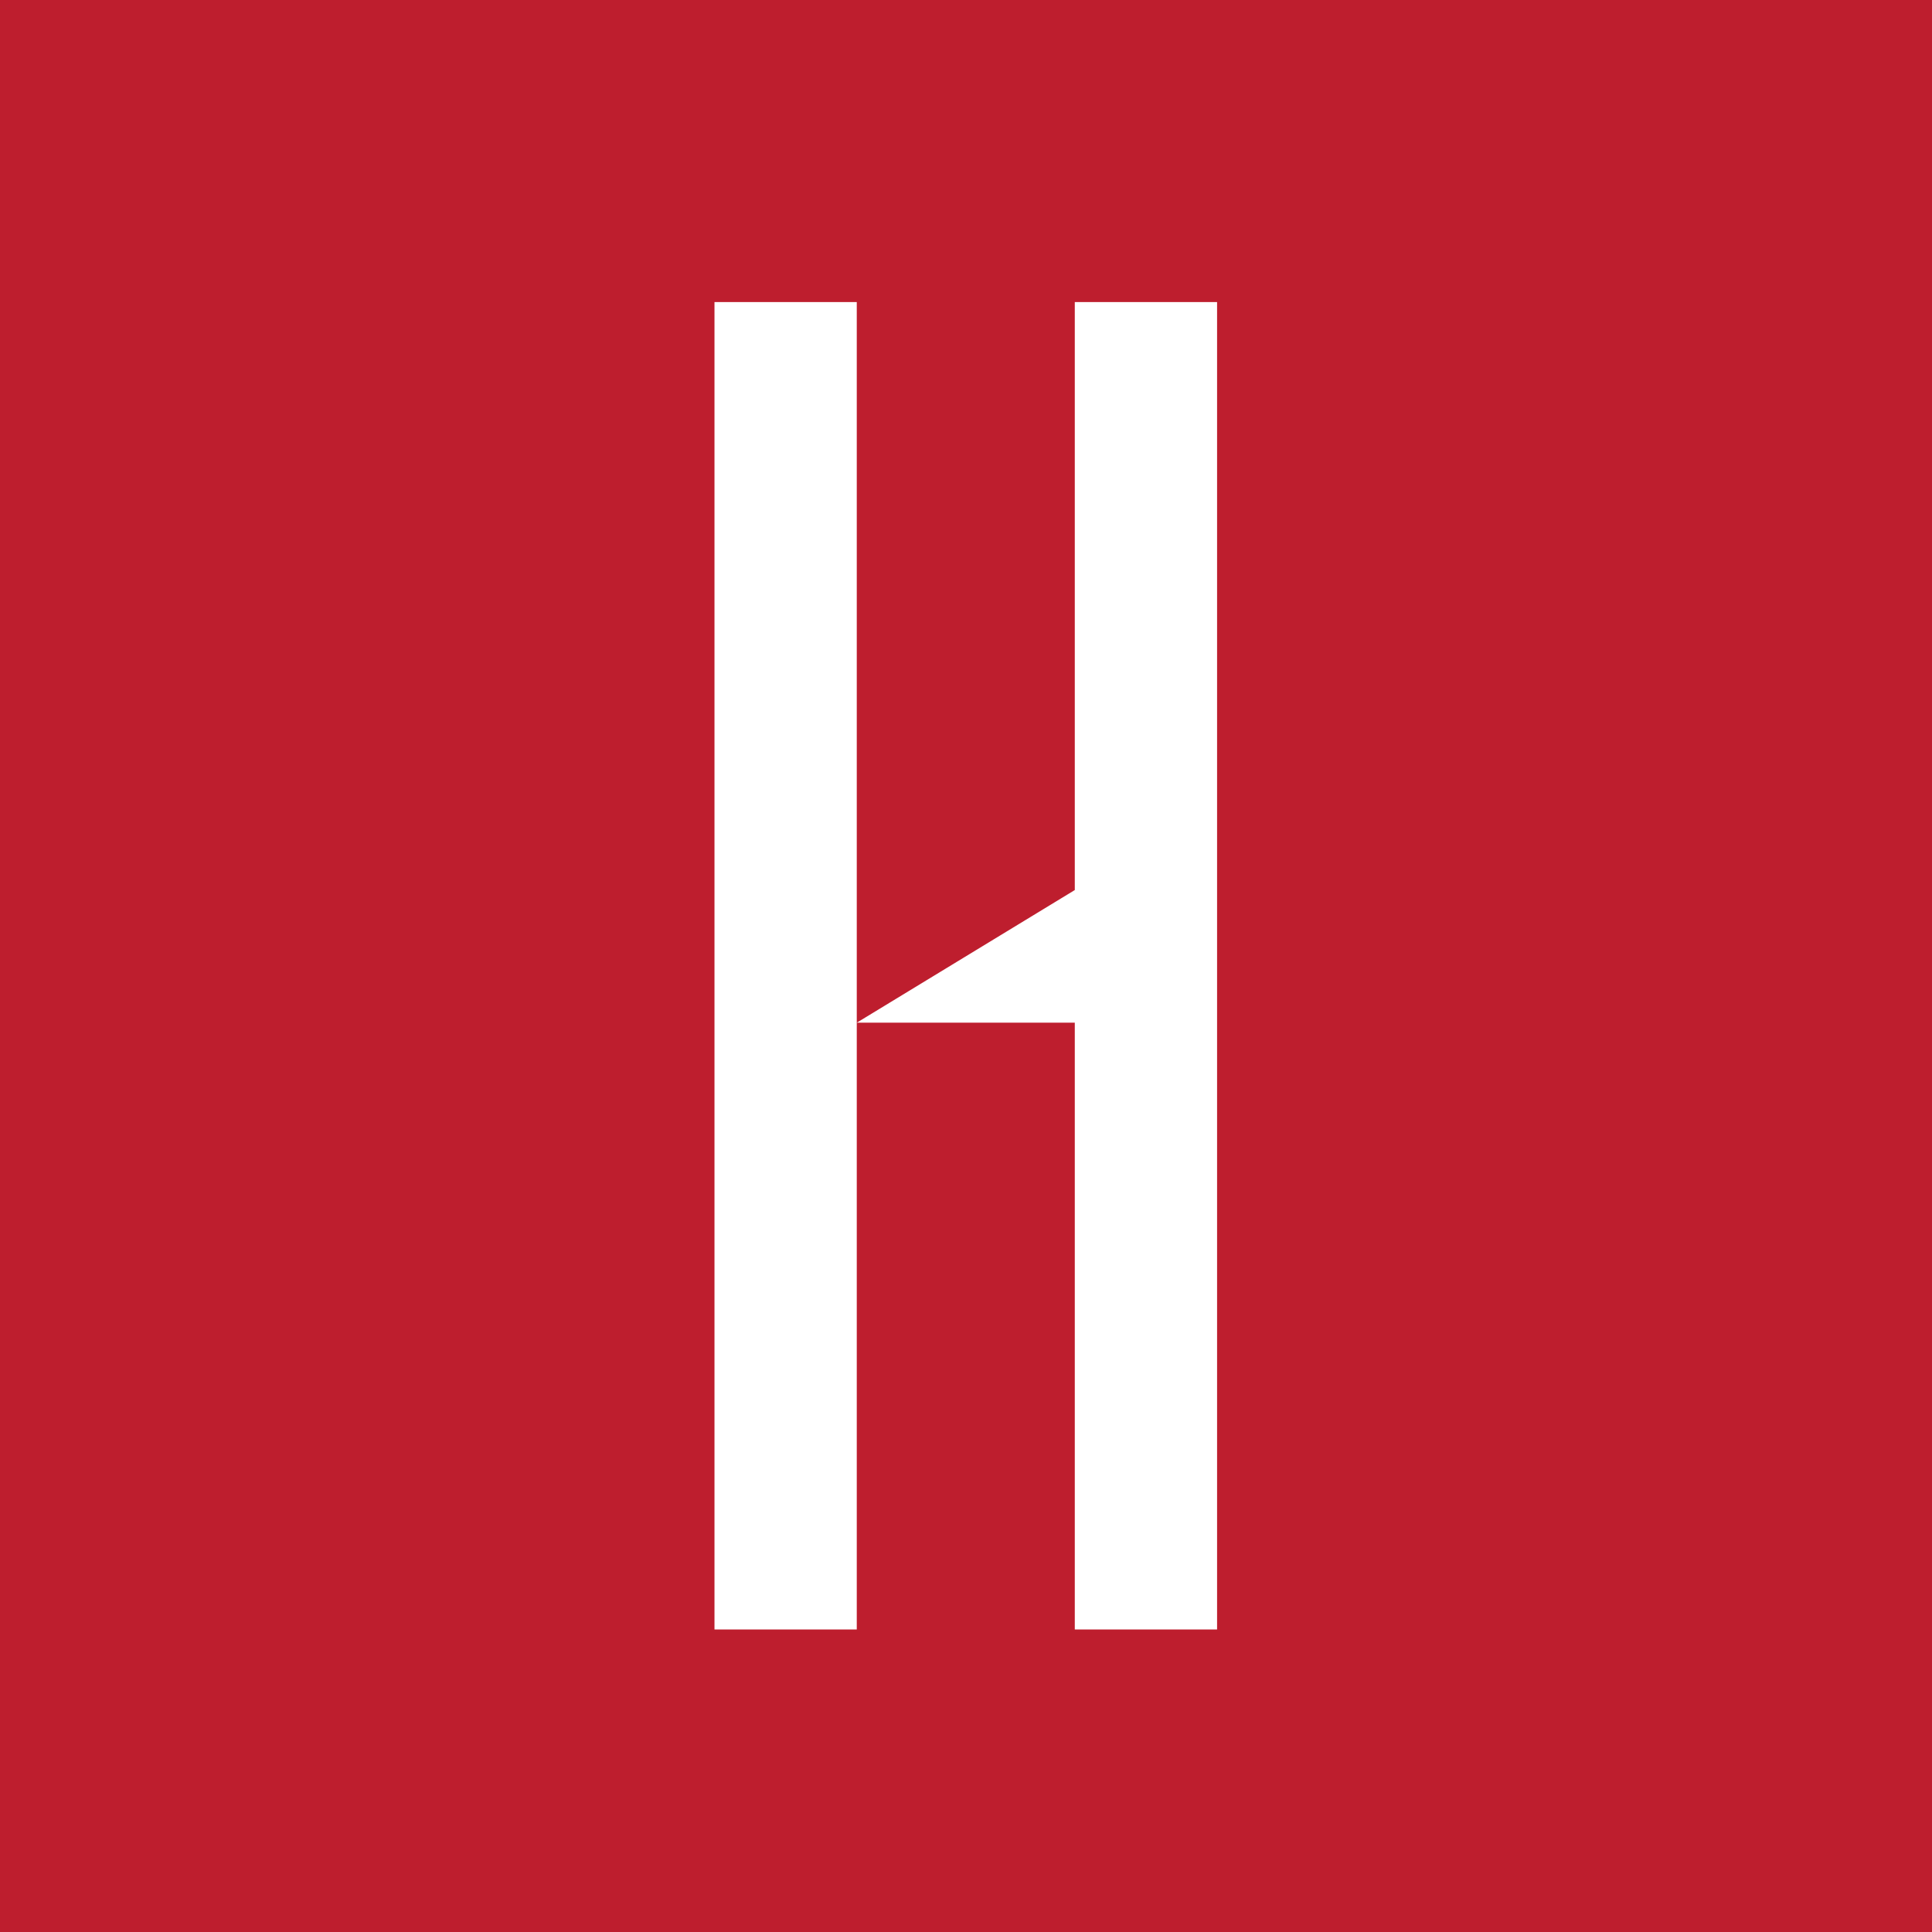 <?xml version="1.0" encoding="UTF-8"?>
<svg id="Layer_1" data-name="Layer 1" xmlns="http://www.w3.org/2000/svg" width="44.13" height="44.13" viewBox="0 0 44.13 44.13">
  <defs>
    <style>
      .cls-1 {
        fill: #be1e2e;
      }

      .cls-2 {
        fill: #fff;
      }
    </style>
  </defs>
  <rect class="cls-1" x="0" y="0" width="44.13" height="44.13"/>
  <path class="cls-2" d="M24.55,37.22v-13.86h-4.98v13.86h-3.25V6.9h3.25v16.46l4.98-3.03V6.9h3.25v30.32h-3.25Z"/>
</svg>